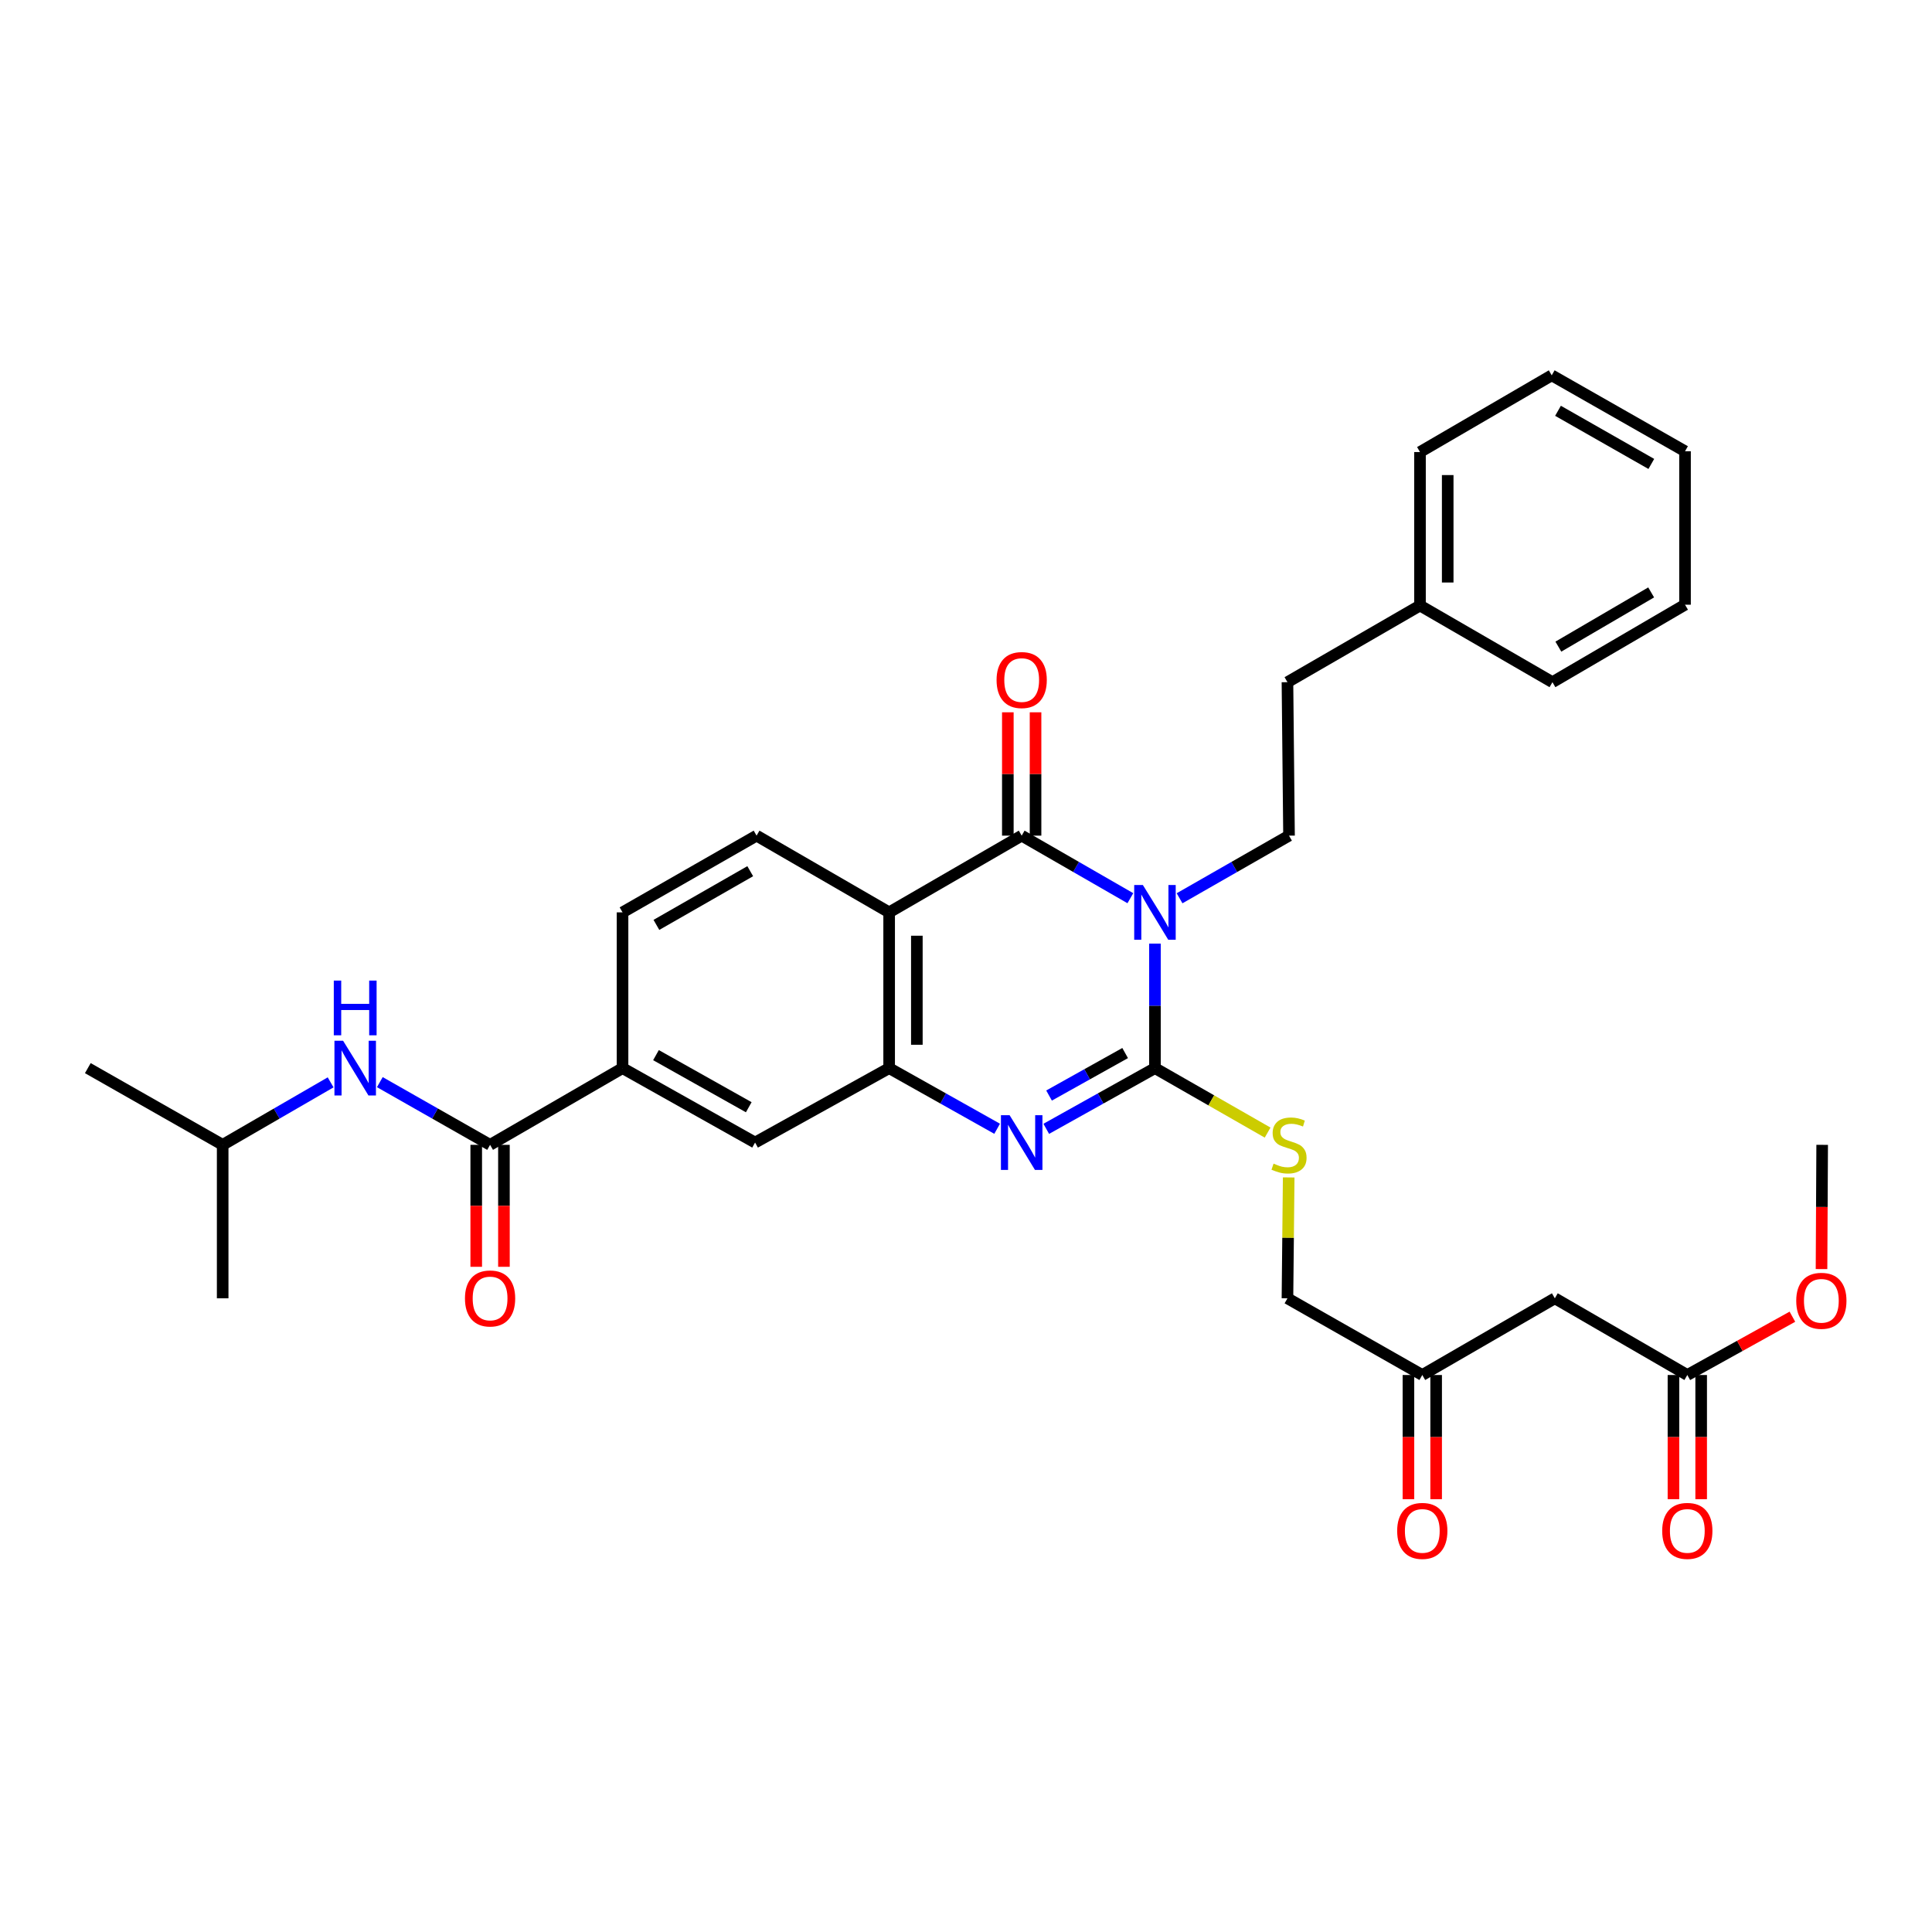 <?xml version='1.0' encoding='iso-8859-1'?>
<svg version='1.1' baseProfile='full'
              xmlns='http://www.w3.org/2000/svg'
                      xmlns:rdkit='http://www.rdkit.org/xml'
                      xmlns:xlink='http://www.w3.org/1999/xlink'
                  xml:space='preserve'
width='1000px' height='1000px' viewBox='0 0 1000 1000'>
<!-- END OF HEADER -->
<rect style='opacity:1.0;fill:#FFFFFF;stroke:none' width='1000' height='1000' x='0' y='0'> </rect>
<path class='bond-0' d='M 597.803,488.411 L 597.803,520.636' style='fill:none;fill-rule:evenodd;stroke:#0000FF;stroke-width:6px;stroke-linecap:butt;stroke-linejoin:miter;stroke-opacity:1' />
<path class='bond-0' d='M 597.803,520.636 L 597.803,552.862' style='fill:none;fill-rule:evenodd;stroke:#000000;stroke-width:6px;stroke-linecap:butt;stroke-linejoin:miter;stroke-opacity:1' />
<path class='bond-1' d='M 585.073,464.907 L 556.949,448.717' style='fill:none;fill-rule:evenodd;stroke:#0000FF;stroke-width:6px;stroke-linecap:butt;stroke-linejoin:miter;stroke-opacity:1' />
<path class='bond-1' d='M 556.949,448.717 L 528.824,432.527' style='fill:none;fill-rule:evenodd;stroke:#000000;stroke-width:6px;stroke-linecap:butt;stroke-linejoin:miter;stroke-opacity:1' />
<path class='bond-6' d='M 610.542,464.946 L 638.869,448.736' style='fill:none;fill-rule:evenodd;stroke:#0000FF;stroke-width:6px;stroke-linecap:butt;stroke-linejoin:miter;stroke-opacity:1' />
<path class='bond-6' d='M 638.869,448.736 L 667.196,432.527' style='fill:none;fill-rule:evenodd;stroke:#000000;stroke-width:6px;stroke-linecap:butt;stroke-linejoin:miter;stroke-opacity:1' />
<path class='bond-2' d='M 597.803,552.862 L 569.671,568.572' style='fill:none;fill-rule:evenodd;stroke:#000000;stroke-width:6px;stroke-linecap:butt;stroke-linejoin:miter;stroke-opacity:1' />
<path class='bond-2' d='M 569.671,568.572 L 541.539,584.282' style='fill:none;fill-rule:evenodd;stroke:#0000FF;stroke-width:6px;stroke-linecap:butt;stroke-linejoin:miter;stroke-opacity:1' />
<path class='bond-2' d='M 582.371,545.054 L 562.679,556.051' style='fill:none;fill-rule:evenodd;stroke:#000000;stroke-width:6px;stroke-linecap:butt;stroke-linejoin:miter;stroke-opacity:1' />
<path class='bond-2' d='M 562.679,556.051 L 542.987,567.048' style='fill:none;fill-rule:evenodd;stroke:#0000FF;stroke-width:6px;stroke-linecap:butt;stroke-linejoin:miter;stroke-opacity:1' />
<path class='bond-7' d='M 597.803,552.862 L 626.96,569.546' style='fill:none;fill-rule:evenodd;stroke:#000000;stroke-width:6px;stroke-linecap:butt;stroke-linejoin:miter;stroke-opacity:1' />
<path class='bond-7' d='M 626.96,569.546 L 656.117,586.23' style='fill:none;fill-rule:evenodd;stroke:#CCCC00;stroke-width:6px;stroke-linecap:butt;stroke-linejoin:miter;stroke-opacity:1' />
<path class='bond-3' d='M 528.824,432.527 L 460.22,472.235' style='fill:none;fill-rule:evenodd;stroke:#000000;stroke-width:6px;stroke-linecap:butt;stroke-linejoin:miter;stroke-opacity:1' />
<path class='bond-14' d='M 535.995,432.527 L 535.995,400.606' style='fill:none;fill-rule:evenodd;stroke:#000000;stroke-width:6px;stroke-linecap:butt;stroke-linejoin:miter;stroke-opacity:1' />
<path class='bond-14' d='M 535.995,400.606 L 535.995,368.684' style='fill:none;fill-rule:evenodd;stroke:#FF0000;stroke-width:6px;stroke-linecap:butt;stroke-linejoin:miter;stroke-opacity:1' />
<path class='bond-14' d='M 521.654,432.527 L 521.654,400.606' style='fill:none;fill-rule:evenodd;stroke:#000000;stroke-width:6px;stroke-linecap:butt;stroke-linejoin:miter;stroke-opacity:1' />
<path class='bond-14' d='M 521.654,400.606 L 521.654,368.684' style='fill:none;fill-rule:evenodd;stroke:#FF0000;stroke-width:6px;stroke-linecap:butt;stroke-linejoin:miter;stroke-opacity:1' />
<path class='bond-33' d='M 516.117,584.248 L 488.169,568.555' style='fill:none;fill-rule:evenodd;stroke:#0000FF;stroke-width:6px;stroke-linecap:butt;stroke-linejoin:miter;stroke-opacity:1' />
<path class='bond-33' d='M 488.169,568.555 L 460.22,552.862' style='fill:none;fill-rule:evenodd;stroke:#000000;stroke-width:6px;stroke-linecap:butt;stroke-linejoin:miter;stroke-opacity:1' />
<path class='bond-4' d='M 460.22,472.235 L 460.22,552.862' style='fill:none;fill-rule:evenodd;stroke:#000000;stroke-width:6px;stroke-linecap:butt;stroke-linejoin:miter;stroke-opacity:1' />
<path class='bond-4' d='M 474.561,484.329 L 474.561,540.768' style='fill:none;fill-rule:evenodd;stroke:#000000;stroke-width:6px;stroke-linecap:butt;stroke-linejoin:miter;stroke-opacity:1' />
<path class='bond-10' d='M 460.22,472.235 L 391.6,432.527' style='fill:none;fill-rule:evenodd;stroke:#000000;stroke-width:6px;stroke-linecap:butt;stroke-linejoin:miter;stroke-opacity:1' />
<path class='bond-9' d='M 460.22,552.862 L 390.827,591.382' style='fill:none;fill-rule:evenodd;stroke:#000000;stroke-width:6px;stroke-linecap:butt;stroke-linejoin:miter;stroke-opacity:1' />
<path class='bond-5' d='M 253.666,592.57 L 322.222,552.862' style='fill:none;fill-rule:evenodd;stroke:#000000;stroke-width:6px;stroke-linecap:butt;stroke-linejoin:miter;stroke-opacity:1' />
<path class='bond-11' d='M 253.666,592.57 L 225.132,576.341' style='fill:none;fill-rule:evenodd;stroke:#000000;stroke-width:6px;stroke-linecap:butt;stroke-linejoin:miter;stroke-opacity:1' />
<path class='bond-11' d='M 225.132,576.341 L 196.598,560.112' style='fill:none;fill-rule:evenodd;stroke:#0000FF;stroke-width:6px;stroke-linecap:butt;stroke-linejoin:miter;stroke-opacity:1' />
<path class='bond-15' d='M 246.495,592.57 L 246.495,624.132' style='fill:none;fill-rule:evenodd;stroke:#000000;stroke-width:6px;stroke-linecap:butt;stroke-linejoin:miter;stroke-opacity:1' />
<path class='bond-15' d='M 246.495,624.132 L 246.495,655.695' style='fill:none;fill-rule:evenodd;stroke:#FF0000;stroke-width:6px;stroke-linecap:butt;stroke-linejoin:miter;stroke-opacity:1' />
<path class='bond-15' d='M 260.836,592.57 L 260.836,624.132' style='fill:none;fill-rule:evenodd;stroke:#000000;stroke-width:6px;stroke-linecap:butt;stroke-linejoin:miter;stroke-opacity:1' />
<path class='bond-15' d='M 260.836,624.132 L 260.836,655.695' style='fill:none;fill-rule:evenodd;stroke:#FF0000;stroke-width:6px;stroke-linecap:butt;stroke-linejoin:miter;stroke-opacity:1' />
<path class='bond-21' d='M 667.196,432.527 L 666.384,353.096' style='fill:none;fill-rule:evenodd;stroke:#000000;stroke-width:6px;stroke-linecap:butt;stroke-linejoin:miter;stroke-opacity:1' />
<path class='bond-20' d='M 667.024,609.435 L 666.704,640.718' style='fill:none;fill-rule:evenodd;stroke:#CCCC00;stroke-width:6px;stroke-linecap:butt;stroke-linejoin:miter;stroke-opacity:1' />
<path class='bond-20' d='M 666.704,640.718 L 666.384,672.001' style='fill:none;fill-rule:evenodd;stroke:#000000;stroke-width:6px;stroke-linecap:butt;stroke-linejoin:miter;stroke-opacity:1' />
<path class='bond-8' d='M 322.222,552.862 L 322.222,472.235' style='fill:none;fill-rule:evenodd;stroke:#000000;stroke-width:6px;stroke-linecap:butt;stroke-linejoin:miter;stroke-opacity:1' />
<path class='bond-34' d='M 322.222,552.862 L 390.827,591.382' style='fill:none;fill-rule:evenodd;stroke:#000000;stroke-width:6px;stroke-linecap:butt;stroke-linejoin:miter;stroke-opacity:1' />
<path class='bond-34' d='M 339.534,546.135 L 387.557,573.1' style='fill:none;fill-rule:evenodd;stroke:#000000;stroke-width:6px;stroke-linecap:butt;stroke-linejoin:miter;stroke-opacity:1' />
<path class='bond-16' d='M 391.6,432.527 L 322.222,472.235' style='fill:none;fill-rule:evenodd;stroke:#000000;stroke-width:6px;stroke-linecap:butt;stroke-linejoin:miter;stroke-opacity:1' />
<path class='bond-16' d='M 388.317,450.93 L 339.753,478.725' style='fill:none;fill-rule:evenodd;stroke:#000000;stroke-width:6px;stroke-linecap:butt;stroke-linejoin:miter;stroke-opacity:1' />
<path class='bond-24' d='M 171.129,560.226 L 143.191,576.398' style='fill:none;fill-rule:evenodd;stroke:#0000FF;stroke-width:6px;stroke-linecap:butt;stroke-linejoin:miter;stroke-opacity:1' />
<path class='bond-24' d='M 143.191,576.398 L 115.254,592.57' style='fill:none;fill-rule:evenodd;stroke:#000000;stroke-width:6px;stroke-linecap:butt;stroke-linejoin:miter;stroke-opacity:1' />
<path class='bond-12' d='M 804.779,672.001 L 736.175,711.701' style='fill:none;fill-rule:evenodd;stroke:#000000;stroke-width:6px;stroke-linecap:butt;stroke-linejoin:miter;stroke-opacity:1' />
<path class='bond-13' d='M 804.779,672.001 L 873.352,711.701' style='fill:none;fill-rule:evenodd;stroke:#000000;stroke-width:6px;stroke-linecap:butt;stroke-linejoin:miter;stroke-opacity:1' />
<path class='bond-18' d='M 866.182,711.701 L 866.182,743.839' style='fill:none;fill-rule:evenodd;stroke:#000000;stroke-width:6px;stroke-linecap:butt;stroke-linejoin:miter;stroke-opacity:1' />
<path class='bond-18' d='M 866.182,743.839 L 866.182,775.977' style='fill:none;fill-rule:evenodd;stroke:#FF0000;stroke-width:6px;stroke-linecap:butt;stroke-linejoin:miter;stroke-opacity:1' />
<path class='bond-18' d='M 880.522,711.701 L 880.522,743.839' style='fill:none;fill-rule:evenodd;stroke:#000000;stroke-width:6px;stroke-linecap:butt;stroke-linejoin:miter;stroke-opacity:1' />
<path class='bond-18' d='M 880.522,743.839 L 880.522,775.977' style='fill:none;fill-rule:evenodd;stroke:#FF0000;stroke-width:6px;stroke-linecap:butt;stroke-linejoin:miter;stroke-opacity:1' />
<path class='bond-22' d='M 873.352,711.701 L 900.549,696.613' style='fill:none;fill-rule:evenodd;stroke:#000000;stroke-width:6px;stroke-linecap:butt;stroke-linejoin:miter;stroke-opacity:1' />
<path class='bond-22' d='M 900.549,696.613 L 927.746,681.525' style='fill:none;fill-rule:evenodd;stroke:#FF0000;stroke-width:6px;stroke-linecap:butt;stroke-linejoin:miter;stroke-opacity:1' />
<path class='bond-17' d='M 736.175,711.701 L 666.384,672.001' style='fill:none;fill-rule:evenodd;stroke:#000000;stroke-width:6px;stroke-linecap:butt;stroke-linejoin:miter;stroke-opacity:1' />
<path class='bond-19' d='M 729.005,711.701 L 729.005,743.839' style='fill:none;fill-rule:evenodd;stroke:#000000;stroke-width:6px;stroke-linecap:butt;stroke-linejoin:miter;stroke-opacity:1' />
<path class='bond-19' d='M 729.005,743.839 L 729.005,775.977' style='fill:none;fill-rule:evenodd;stroke:#FF0000;stroke-width:6px;stroke-linecap:butt;stroke-linejoin:miter;stroke-opacity:1' />
<path class='bond-19' d='M 743.345,711.701 L 743.345,743.839' style='fill:none;fill-rule:evenodd;stroke:#000000;stroke-width:6px;stroke-linecap:butt;stroke-linejoin:miter;stroke-opacity:1' />
<path class='bond-19' d='M 743.345,743.839 L 743.345,775.977' style='fill:none;fill-rule:evenodd;stroke:#FF0000;stroke-width:6px;stroke-linecap:butt;stroke-linejoin:miter;stroke-opacity:1' />
<path class='bond-23' d='M 666.384,353.096 L 734.988,313.42' style='fill:none;fill-rule:evenodd;stroke:#000000;stroke-width:6px;stroke-linecap:butt;stroke-linejoin:miter;stroke-opacity:1' />
<path class='bond-25' d='M 942.815,656.876 L 942.983,624.723' style='fill:none;fill-rule:evenodd;stroke:#FF0000;stroke-width:6px;stroke-linecap:butt;stroke-linejoin:miter;stroke-opacity:1' />
<path class='bond-25' d='M 942.983,624.723 L 943.151,592.57' style='fill:none;fill-rule:evenodd;stroke:#000000;stroke-width:6px;stroke-linecap:butt;stroke-linejoin:miter;stroke-opacity:1' />
<path class='bond-26' d='M 734.988,313.42 L 734.988,233.98' style='fill:none;fill-rule:evenodd;stroke:#000000;stroke-width:6px;stroke-linecap:butt;stroke-linejoin:miter;stroke-opacity:1' />
<path class='bond-26' d='M 749.329,301.504 L 749.329,245.896' style='fill:none;fill-rule:evenodd;stroke:#000000;stroke-width:6px;stroke-linecap:butt;stroke-linejoin:miter;stroke-opacity:1' />
<path class='bond-27' d='M 734.988,313.42 L 803.545,353.096' style='fill:none;fill-rule:evenodd;stroke:#000000;stroke-width:6px;stroke-linecap:butt;stroke-linejoin:miter;stroke-opacity:1' />
<path class='bond-28' d='M 115.254,592.57 L 45.455,552.862' style='fill:none;fill-rule:evenodd;stroke:#000000;stroke-width:6px;stroke-linecap:butt;stroke-linejoin:miter;stroke-opacity:1' />
<path class='bond-29' d='M 115.254,592.57 L 115.254,672.001' style='fill:none;fill-rule:evenodd;stroke:#000000;stroke-width:6px;stroke-linecap:butt;stroke-linejoin:miter;stroke-opacity:1' />
<path class='bond-30' d='M 734.988,233.98 L 803.17,194.272' style='fill:none;fill-rule:evenodd;stroke:#000000;stroke-width:6px;stroke-linecap:butt;stroke-linejoin:miter;stroke-opacity:1' />
<path class='bond-31' d='M 803.545,353.096 L 872.165,312.997' style='fill:none;fill-rule:evenodd;stroke:#000000;stroke-width:6px;stroke-linecap:butt;stroke-linejoin:miter;stroke-opacity:1' />
<path class='bond-31' d='M 806.602,334.699 L 854.637,306.63' style='fill:none;fill-rule:evenodd;stroke:#000000;stroke-width:6px;stroke-linecap:butt;stroke-linejoin:miter;stroke-opacity:1' />
<path class='bond-35' d='M 803.17,194.272 L 872.165,233.566' style='fill:none;fill-rule:evenodd;stroke:#000000;stroke-width:6px;stroke-linecap:butt;stroke-linejoin:miter;stroke-opacity:1' />
<path class='bond-35' d='M 806.422,212.628 L 854.719,240.133' style='fill:none;fill-rule:evenodd;stroke:#000000;stroke-width:6px;stroke-linecap:butt;stroke-linejoin:miter;stroke-opacity:1' />
<path class='bond-32' d='M 872.165,312.997 L 872.165,233.566' style='fill:none;fill-rule:evenodd;stroke:#000000;stroke-width:6px;stroke-linecap:butt;stroke-linejoin:miter;stroke-opacity:1' />
<path  class='atom-0' d='M 591.543 458.075
L 600.823 473.075
Q 601.743 474.555, 603.223 477.235
Q 604.703 479.915, 604.783 480.075
L 604.783 458.075
L 608.543 458.075
L 608.543 486.395
L 604.663 486.395
L 594.703 469.995
Q 593.543 468.075, 592.303 465.875
Q 591.103 463.675, 590.743 462.995
L 590.743 486.395
L 587.063 486.395
L 587.063 458.075
L 591.543 458.075
' fill='#0000FF'/>
<path  class='atom-3' d='M 522.564 577.222
L 531.844 592.222
Q 532.764 593.702, 534.244 596.382
Q 535.724 599.062, 535.804 599.222
L 535.804 577.222
L 539.564 577.222
L 539.564 605.542
L 535.684 605.542
L 525.724 589.142
Q 524.564 587.222, 523.324 585.022
Q 522.124 582.822, 521.764 582.142
L 521.764 605.542
L 518.084 605.542
L 518.084 577.222
L 522.564 577.222
' fill='#0000FF'/>
<path  class='atom-8' d='M 659.196 602.29
Q 659.516 602.41, 660.836 602.97
Q 662.156 603.53, 663.596 603.89
Q 665.076 604.21, 666.516 604.21
Q 669.196 604.21, 670.756 602.93
Q 672.316 601.61, 672.316 599.33
Q 672.316 597.77, 671.516 596.81
Q 670.756 595.85, 669.556 595.33
Q 668.356 594.81, 666.356 594.21
Q 663.836 593.45, 662.316 592.73
Q 660.836 592.01, 659.756 590.49
Q 658.716 588.97, 658.716 586.41
Q 658.716 582.85, 661.116 580.65
Q 663.556 578.45, 668.356 578.45
Q 671.636 578.45, 675.356 580.01
L 674.436 583.09
Q 671.036 581.69, 668.476 581.69
Q 665.716 581.69, 664.196 582.85
Q 662.676 583.97, 662.716 585.93
Q 662.716 587.45, 663.476 588.37
Q 664.276 589.29, 665.396 589.81
Q 666.556 590.33, 668.476 590.93
Q 671.036 591.73, 672.556 592.53
Q 674.076 593.33, 675.156 594.97
Q 676.276 596.57, 676.276 599.33
Q 676.276 603.25, 673.636 605.37
Q 671.036 607.45, 666.676 607.45
Q 664.156 607.45, 662.236 606.89
Q 660.356 606.37, 658.116 605.45
L 659.196 602.29
' fill='#CCCC00'/>
<path  class='atom-12' d='M 177.59 538.702
L 186.87 553.702
Q 187.79 555.182, 189.27 557.862
Q 190.75 560.542, 190.83 560.702
L 190.83 538.702
L 194.59 538.702
L 194.59 567.022
L 190.71 567.022
L 180.75 550.622
Q 179.59 548.702, 178.35 546.502
Q 177.15 544.302, 176.79 543.622
L 176.79 567.022
L 173.11 567.022
L 173.11 538.702
L 177.59 538.702
' fill='#0000FF'/>
<path  class='atom-12' d='M 172.77 507.55
L 176.61 507.55
L 176.61 519.59
L 191.09 519.59
L 191.09 507.55
L 194.93 507.55
L 194.93 535.87
L 191.09 535.87
L 191.09 522.79
L 176.61 522.79
L 176.61 535.87
L 172.77 535.87
L 172.77 507.55
' fill='#0000FF'/>
<path  class='atom-15' d='M 515.824 351.988
Q 515.824 345.188, 519.184 341.388
Q 522.544 337.588, 528.824 337.588
Q 535.104 337.588, 538.464 341.388
Q 541.824 345.188, 541.824 351.988
Q 541.824 358.868, 538.424 362.788
Q 535.024 366.668, 528.824 366.668
Q 522.584 366.668, 519.184 362.788
Q 515.824 358.908, 515.824 351.988
M 528.824 363.468
Q 533.144 363.468, 535.464 360.588
Q 537.824 357.668, 537.824 351.988
Q 537.824 346.428, 535.464 343.628
Q 533.144 340.788, 528.824 340.788
Q 524.504 340.788, 522.144 343.588
Q 519.824 346.388, 519.824 351.988
Q 519.824 357.708, 522.144 360.588
Q 524.504 363.468, 528.824 363.468
' fill='#FF0000'/>
<path  class='atom-16' d='M 240.666 672.081
Q 240.666 665.281, 244.026 661.481
Q 247.386 657.681, 253.666 657.681
Q 259.946 657.681, 263.306 661.481
Q 266.666 665.281, 266.666 672.081
Q 266.666 678.961, 263.266 682.881
Q 259.866 686.761, 253.666 686.761
Q 247.426 686.761, 244.026 682.881
Q 240.666 679.001, 240.666 672.081
M 253.666 683.561
Q 257.986 683.561, 260.306 680.681
Q 262.666 677.761, 262.666 672.081
Q 262.666 666.521, 260.306 663.721
Q 257.986 660.881, 253.666 660.881
Q 249.346 660.881, 246.986 663.681
Q 244.666 666.481, 244.666 672.081
Q 244.666 677.801, 246.986 680.681
Q 249.346 683.561, 253.666 683.561
' fill='#FF0000'/>
<path  class='atom-19' d='M 860.352 792.392
Q 860.352 785.592, 863.712 781.792
Q 867.072 777.992, 873.352 777.992
Q 879.632 777.992, 882.992 781.792
Q 886.352 785.592, 886.352 792.392
Q 886.352 799.272, 882.952 803.192
Q 879.552 807.072, 873.352 807.072
Q 867.112 807.072, 863.712 803.192
Q 860.352 799.312, 860.352 792.392
M 873.352 803.872
Q 877.672 803.872, 879.992 800.992
Q 882.352 798.072, 882.352 792.392
Q 882.352 786.832, 879.992 784.032
Q 877.672 781.192, 873.352 781.192
Q 869.032 781.192, 866.672 783.992
Q 864.352 786.792, 864.352 792.392
Q 864.352 798.112, 866.672 800.992
Q 869.032 803.872, 873.352 803.872
' fill='#FF0000'/>
<path  class='atom-20' d='M 723.175 792.392
Q 723.175 785.592, 726.535 781.792
Q 729.895 777.992, 736.175 777.992
Q 742.455 777.992, 745.815 781.792
Q 749.175 785.592, 749.175 792.392
Q 749.175 799.272, 745.775 803.192
Q 742.375 807.072, 736.175 807.072
Q 729.935 807.072, 726.535 803.192
Q 723.175 799.312, 723.175 792.392
M 736.175 803.872
Q 740.495 803.872, 742.815 800.992
Q 745.175 798.072, 745.175 792.392
Q 745.175 786.832, 742.815 784.032
Q 740.495 781.192, 736.175 781.192
Q 731.855 781.192, 729.495 783.992
Q 727.175 786.792, 727.175 792.392
Q 727.175 798.112, 729.495 800.992
Q 731.855 803.872, 736.175 803.872
' fill='#FF0000'/>
<path  class='atom-23' d='M 929.729 673.292
Q 929.729 666.492, 933.089 662.692
Q 936.449 658.892, 942.729 658.892
Q 949.009 658.892, 952.369 662.692
Q 955.729 666.492, 955.729 673.292
Q 955.729 680.172, 952.329 684.092
Q 948.929 687.972, 942.729 687.972
Q 936.489 687.972, 933.089 684.092
Q 929.729 680.212, 929.729 673.292
M 942.729 684.772
Q 947.049 684.772, 949.369 681.892
Q 951.729 678.972, 951.729 673.292
Q 951.729 667.732, 949.369 664.932
Q 947.049 662.092, 942.729 662.092
Q 938.409 662.092, 936.049 664.892
Q 933.729 667.692, 933.729 673.292
Q 933.729 679.012, 936.049 681.892
Q 938.409 684.772, 942.729 684.772
' fill='#FF0000'/>
</svg>
